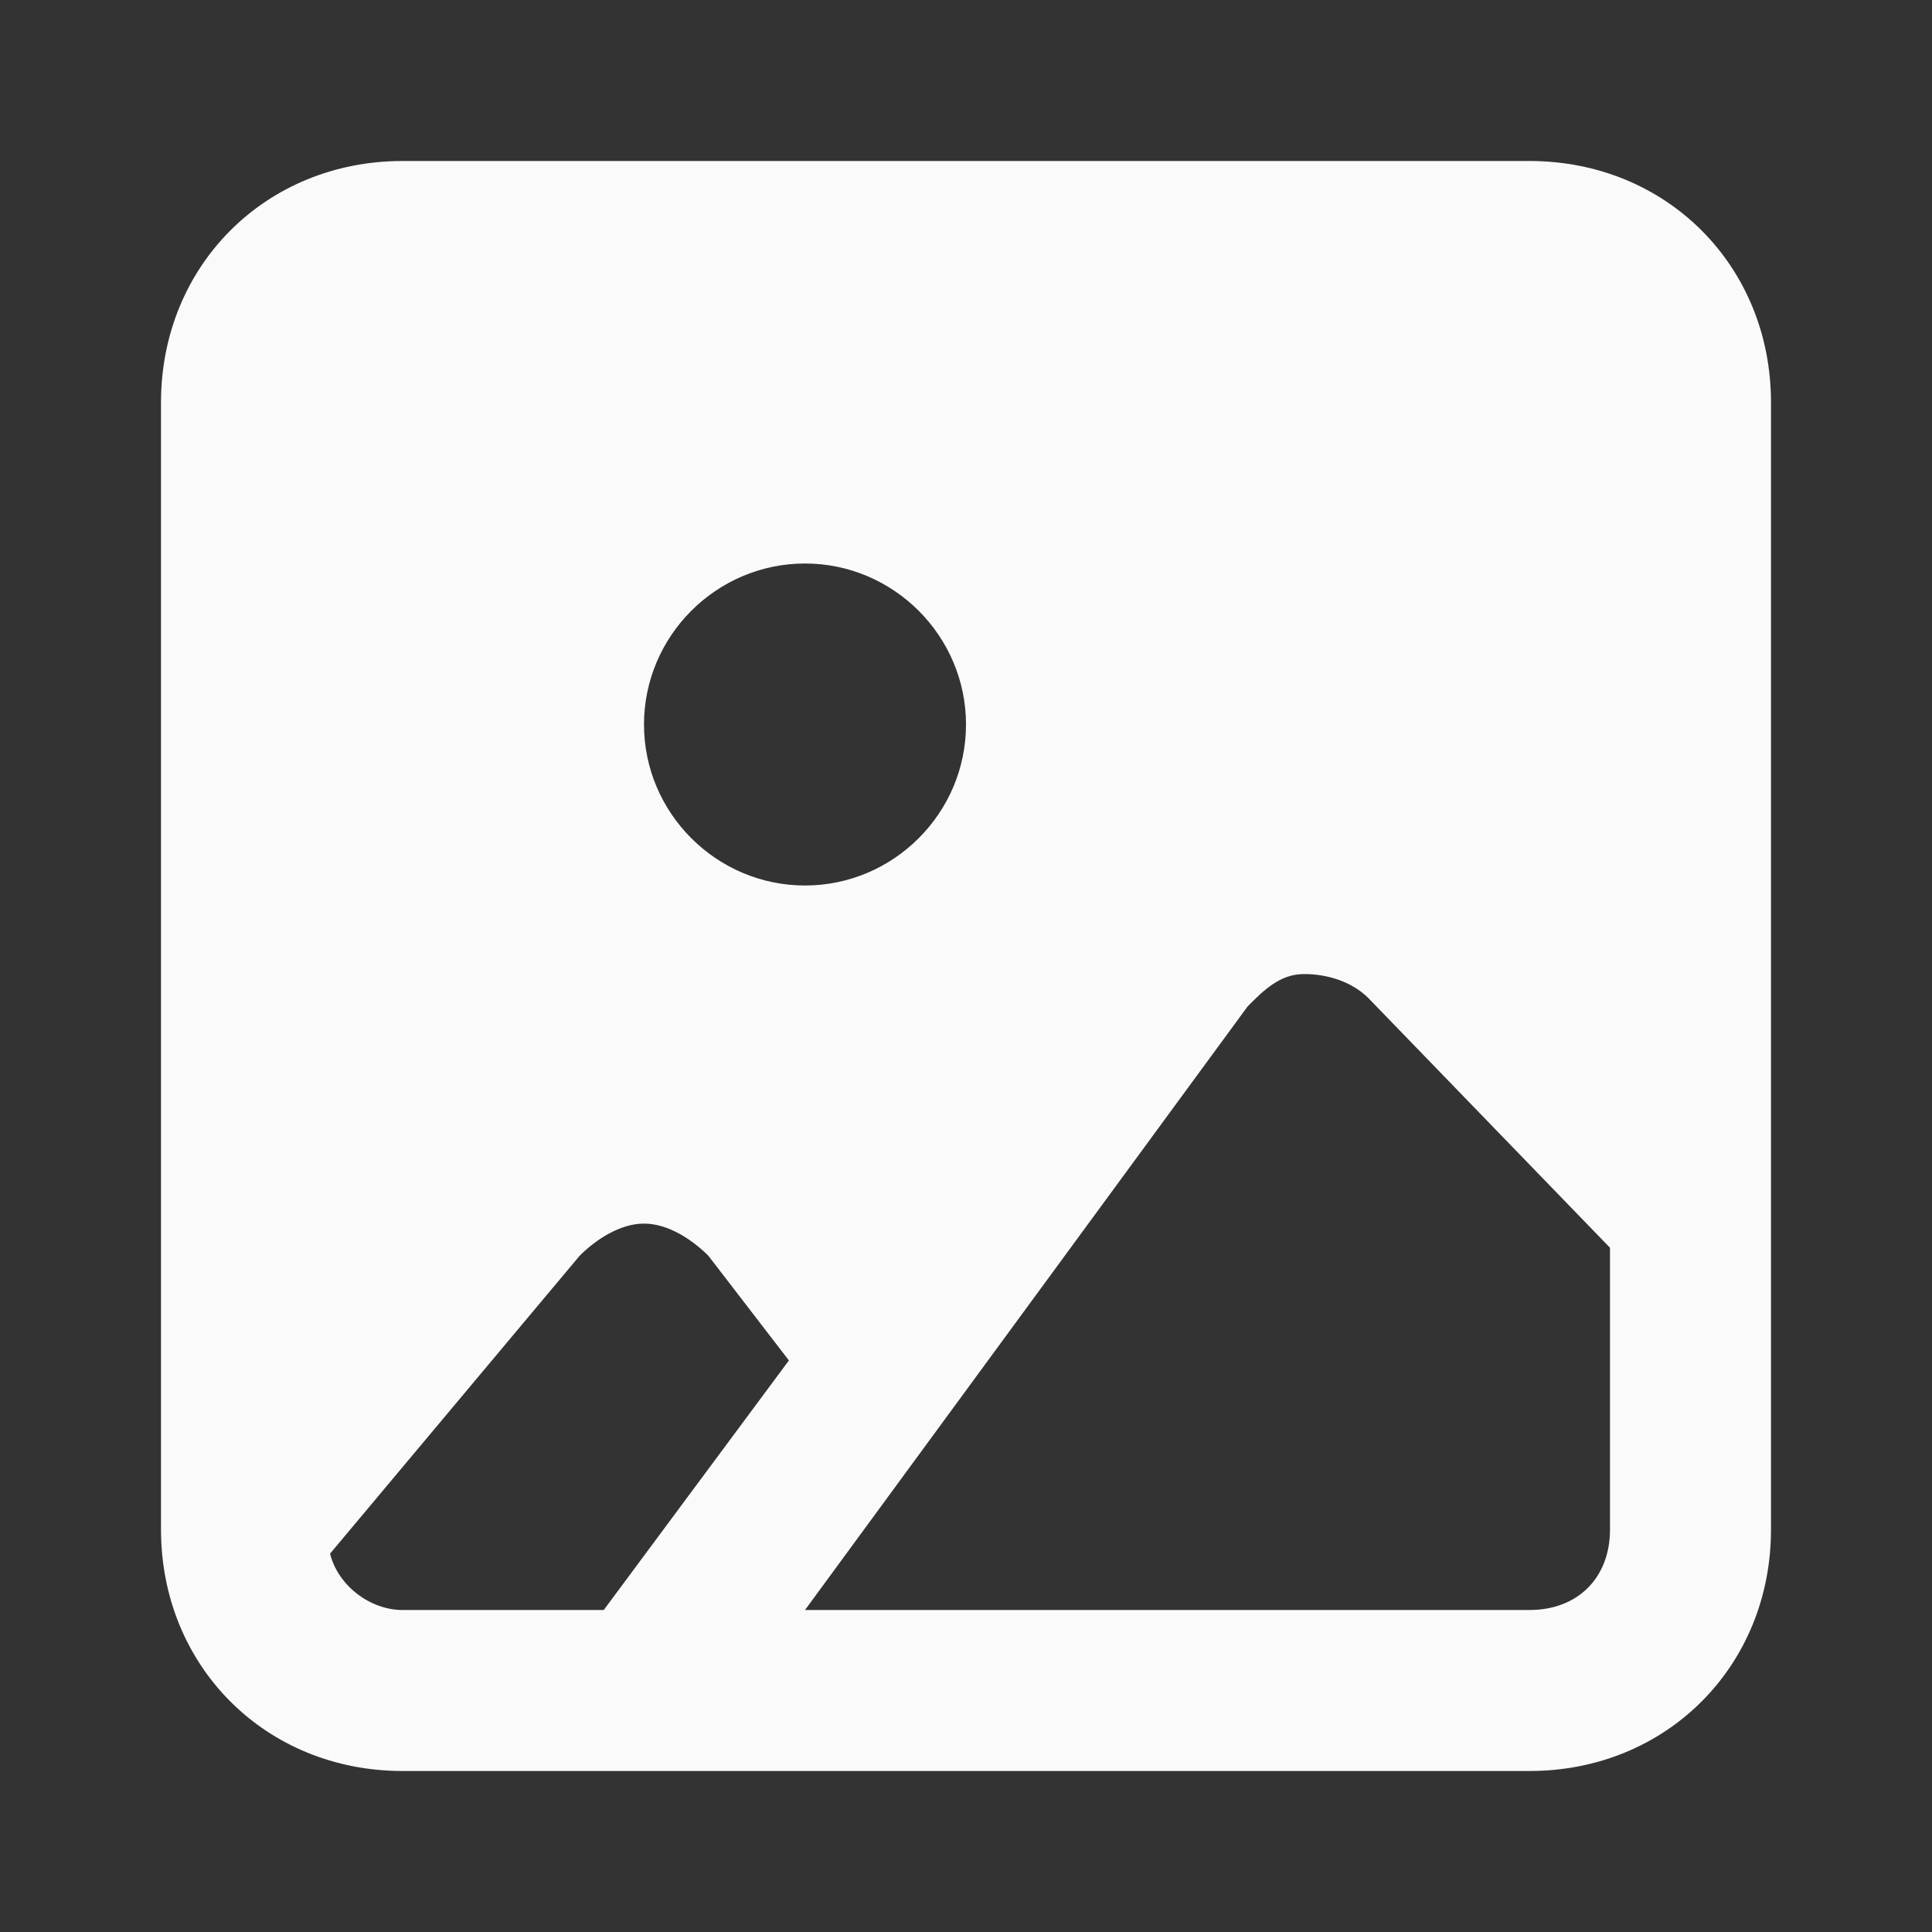 <?xml version="1.0" encoding="utf-8"?>
<!-- Generator: Adobe Illustrator 25.2.1, SVG Export Plug-In . SVG Version: 6.00 Build 0)  -->
<svg version="1.1" id="图层_1" xmlns="http://www.w3.org/2000/svg" xmlns:xlink="http://www.w3.org/1999/xlink" x="0px" y="0px"
	 viewBox="0 0 24 24" style="enable-background:new 0 0 24 24;" xml:space="preserve">
<rect x="0" y="0" width="24" height="24" fill="#333333" stroke="none"/>
<style type="text/css">
	.st0{fill:#FAFAFA;}
</style>
<path class="st0" d="M19,2H5C3.3,2,2,3.3,2,5v14c0,1.7,1.3,3,3,3h14c1.7,0,3-1.3,3-3V5C22,3.3,20.7,2,19,2z M10,7c1.1,0,2,0.9,2,2
	s-0.9,2-2,2s-2-0.9-2-2S8.9,7,10,7z M7.5,20H5c-0.4,0-0.8-0.3-0.9-0.7l3.1-3.7c0.2-0.2,0.5-0.4,0.8-0.4c0.3,0,0.6,0.2,0.8,0.4l1,1.3
	L7.5,20z M20,19c0,0.6-0.4,1-1,1h-9l5.5-7.5c0.2-0.2,0.4-0.4,0.7-0.4c0.3,0,0.6,0.1,0.8,0.3l3,3.1V19z"/>
</svg>
